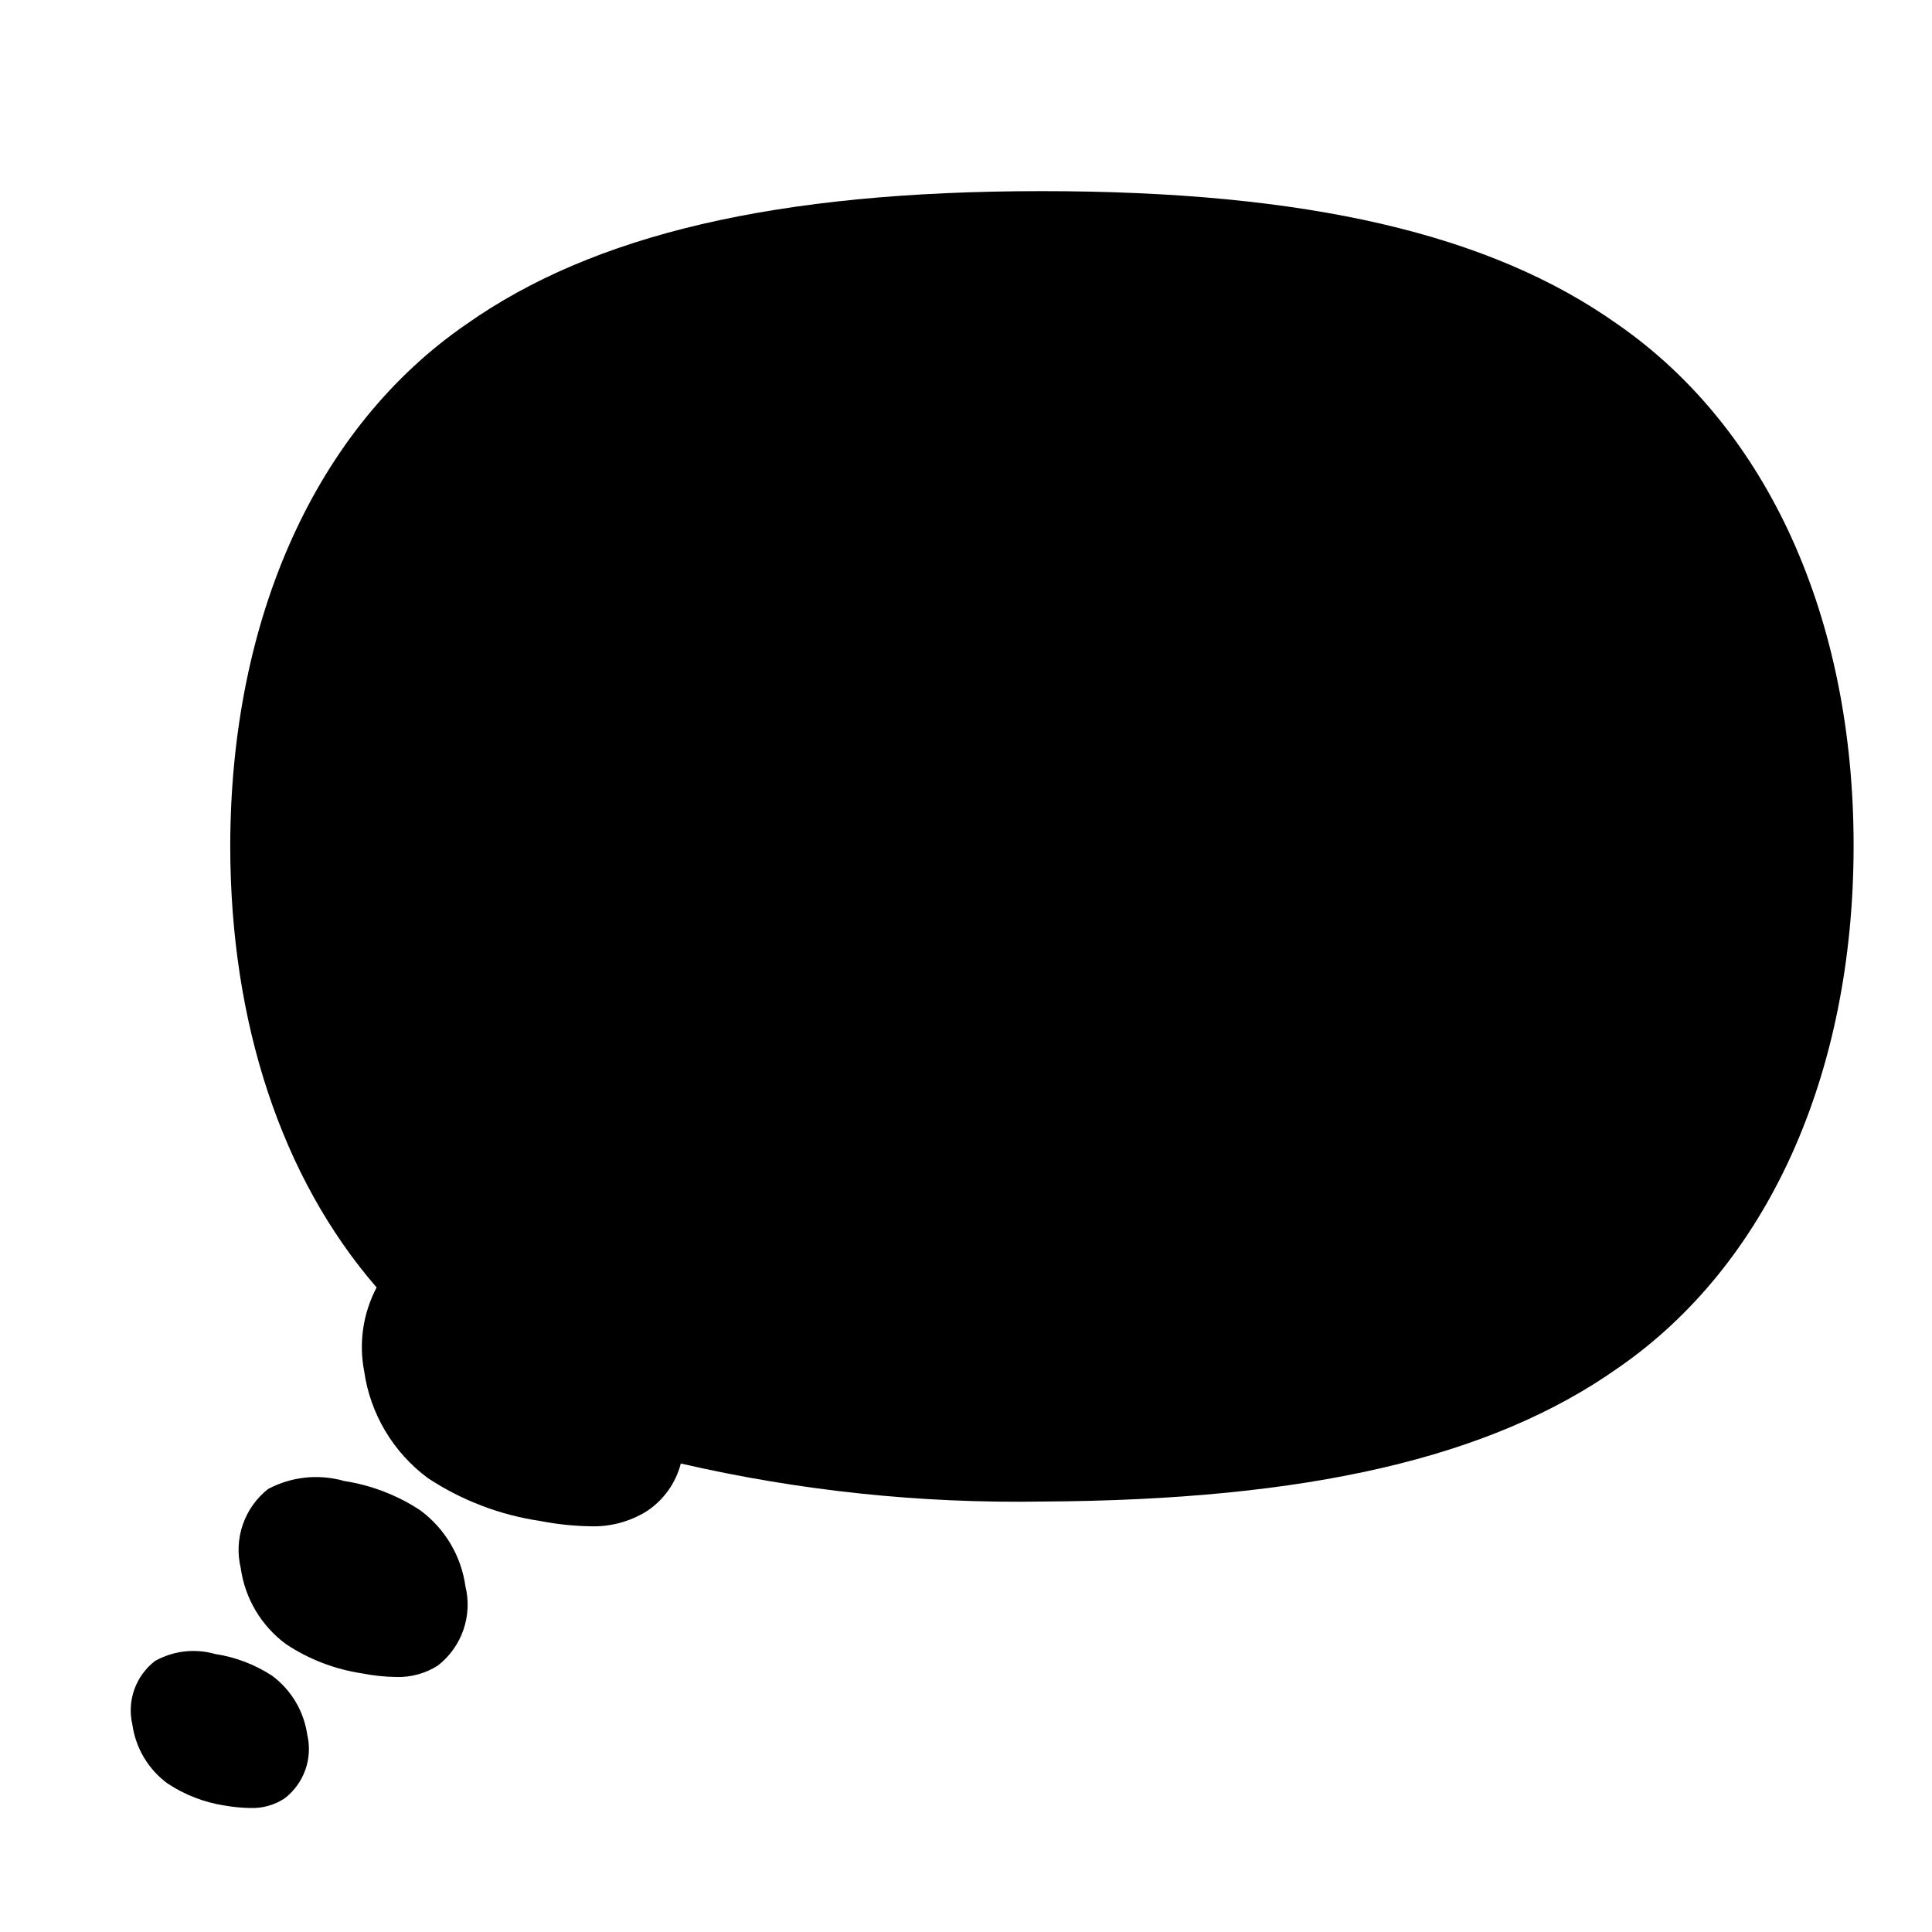 <?xml version="1.0" encoding="UTF-8"?>
<!-- Uploaded to: SVG Repo, www.svgrepo.com, Generator: SVG Repo Mixer Tools -->
<svg fill="#000000" width="800px" height="800px" version="1.1" viewBox="144 144 512 512" xmlns="http://www.w3.org/2000/svg">
 <g>
  <path d="m240.49 507.26c1.59 11.379 7.691 21.637 16.93 28.469 8.945 5.898 19.074 9.766 29.672 11.332 4.367 0.863 8.801 1.332 13.25 1.414 5.328 0.203 10.598-1.199 15.117-4.031 4.438-2.949 7.633-7.434 8.965-12.598 31.383 7.231 63.527 10.613 95.727 10.078 70.535-0.352 118.9-11.637 152.45-35.266 39.75-27.305 62.574-77.738 62.625-138.39 0.051-60.66-22.871-110.84-62.574-138.35-33.656-23.879-82.121-35.266-152.61-35.266s-118.9 11.586-152.45 35.266c-39.699 27.305-62.523 77.734-62.574 138.39 0.051 46.805 13.605 87.812 38.793 116.88-3.574 6.769-4.746 14.547-3.324 22.066z"/>
  <path d="m260.09 585.35c3.098-2.426 5.43-5.695 6.715-9.414 1.289-3.715 1.477-7.727 0.539-11.547-1.121-8.055-5.441-15.32-11.988-20.152-6.082-4.004-12.957-6.648-20.152-7.758-6.738-1.926-13.961-1.168-20.152 2.117-3.086 2.434-5.41 5.699-6.699 9.414-1.285 3.715-1.477 7.723-0.555 11.543 1.121 8.059 5.441 15.324 11.988 20.152 6.066 4.031 12.949 6.684 20.152 7.758 2.988 0.59 6.023 0.91 9.07 0.957 3.918 0.121 7.785-0.949 11.082-3.07z"/>
  <path d="m188.4 616.64c4.559 3.016 9.715 5.012 15.113 5.844 2.231 0.395 4.488 0.613 6.754 0.656 3.227 0.129 6.414-0.75 9.117-2.519 2.531-1.93 4.445-4.551 5.519-7.547 1.074-2.992 1.254-6.234 0.527-9.332-0.887-6.231-4.223-11.855-9.27-15.617-4.562-3-9.719-4.977-15.117-5.793-5.336-1.527-11.062-0.875-15.918 1.812-2.527 1.934-4.438 4.555-5.512 7.547-1.074 2.996-1.258 6.234-0.535 9.332 0.875 6.246 4.238 11.879 9.32 15.617z"/>
 </g>
</svg>